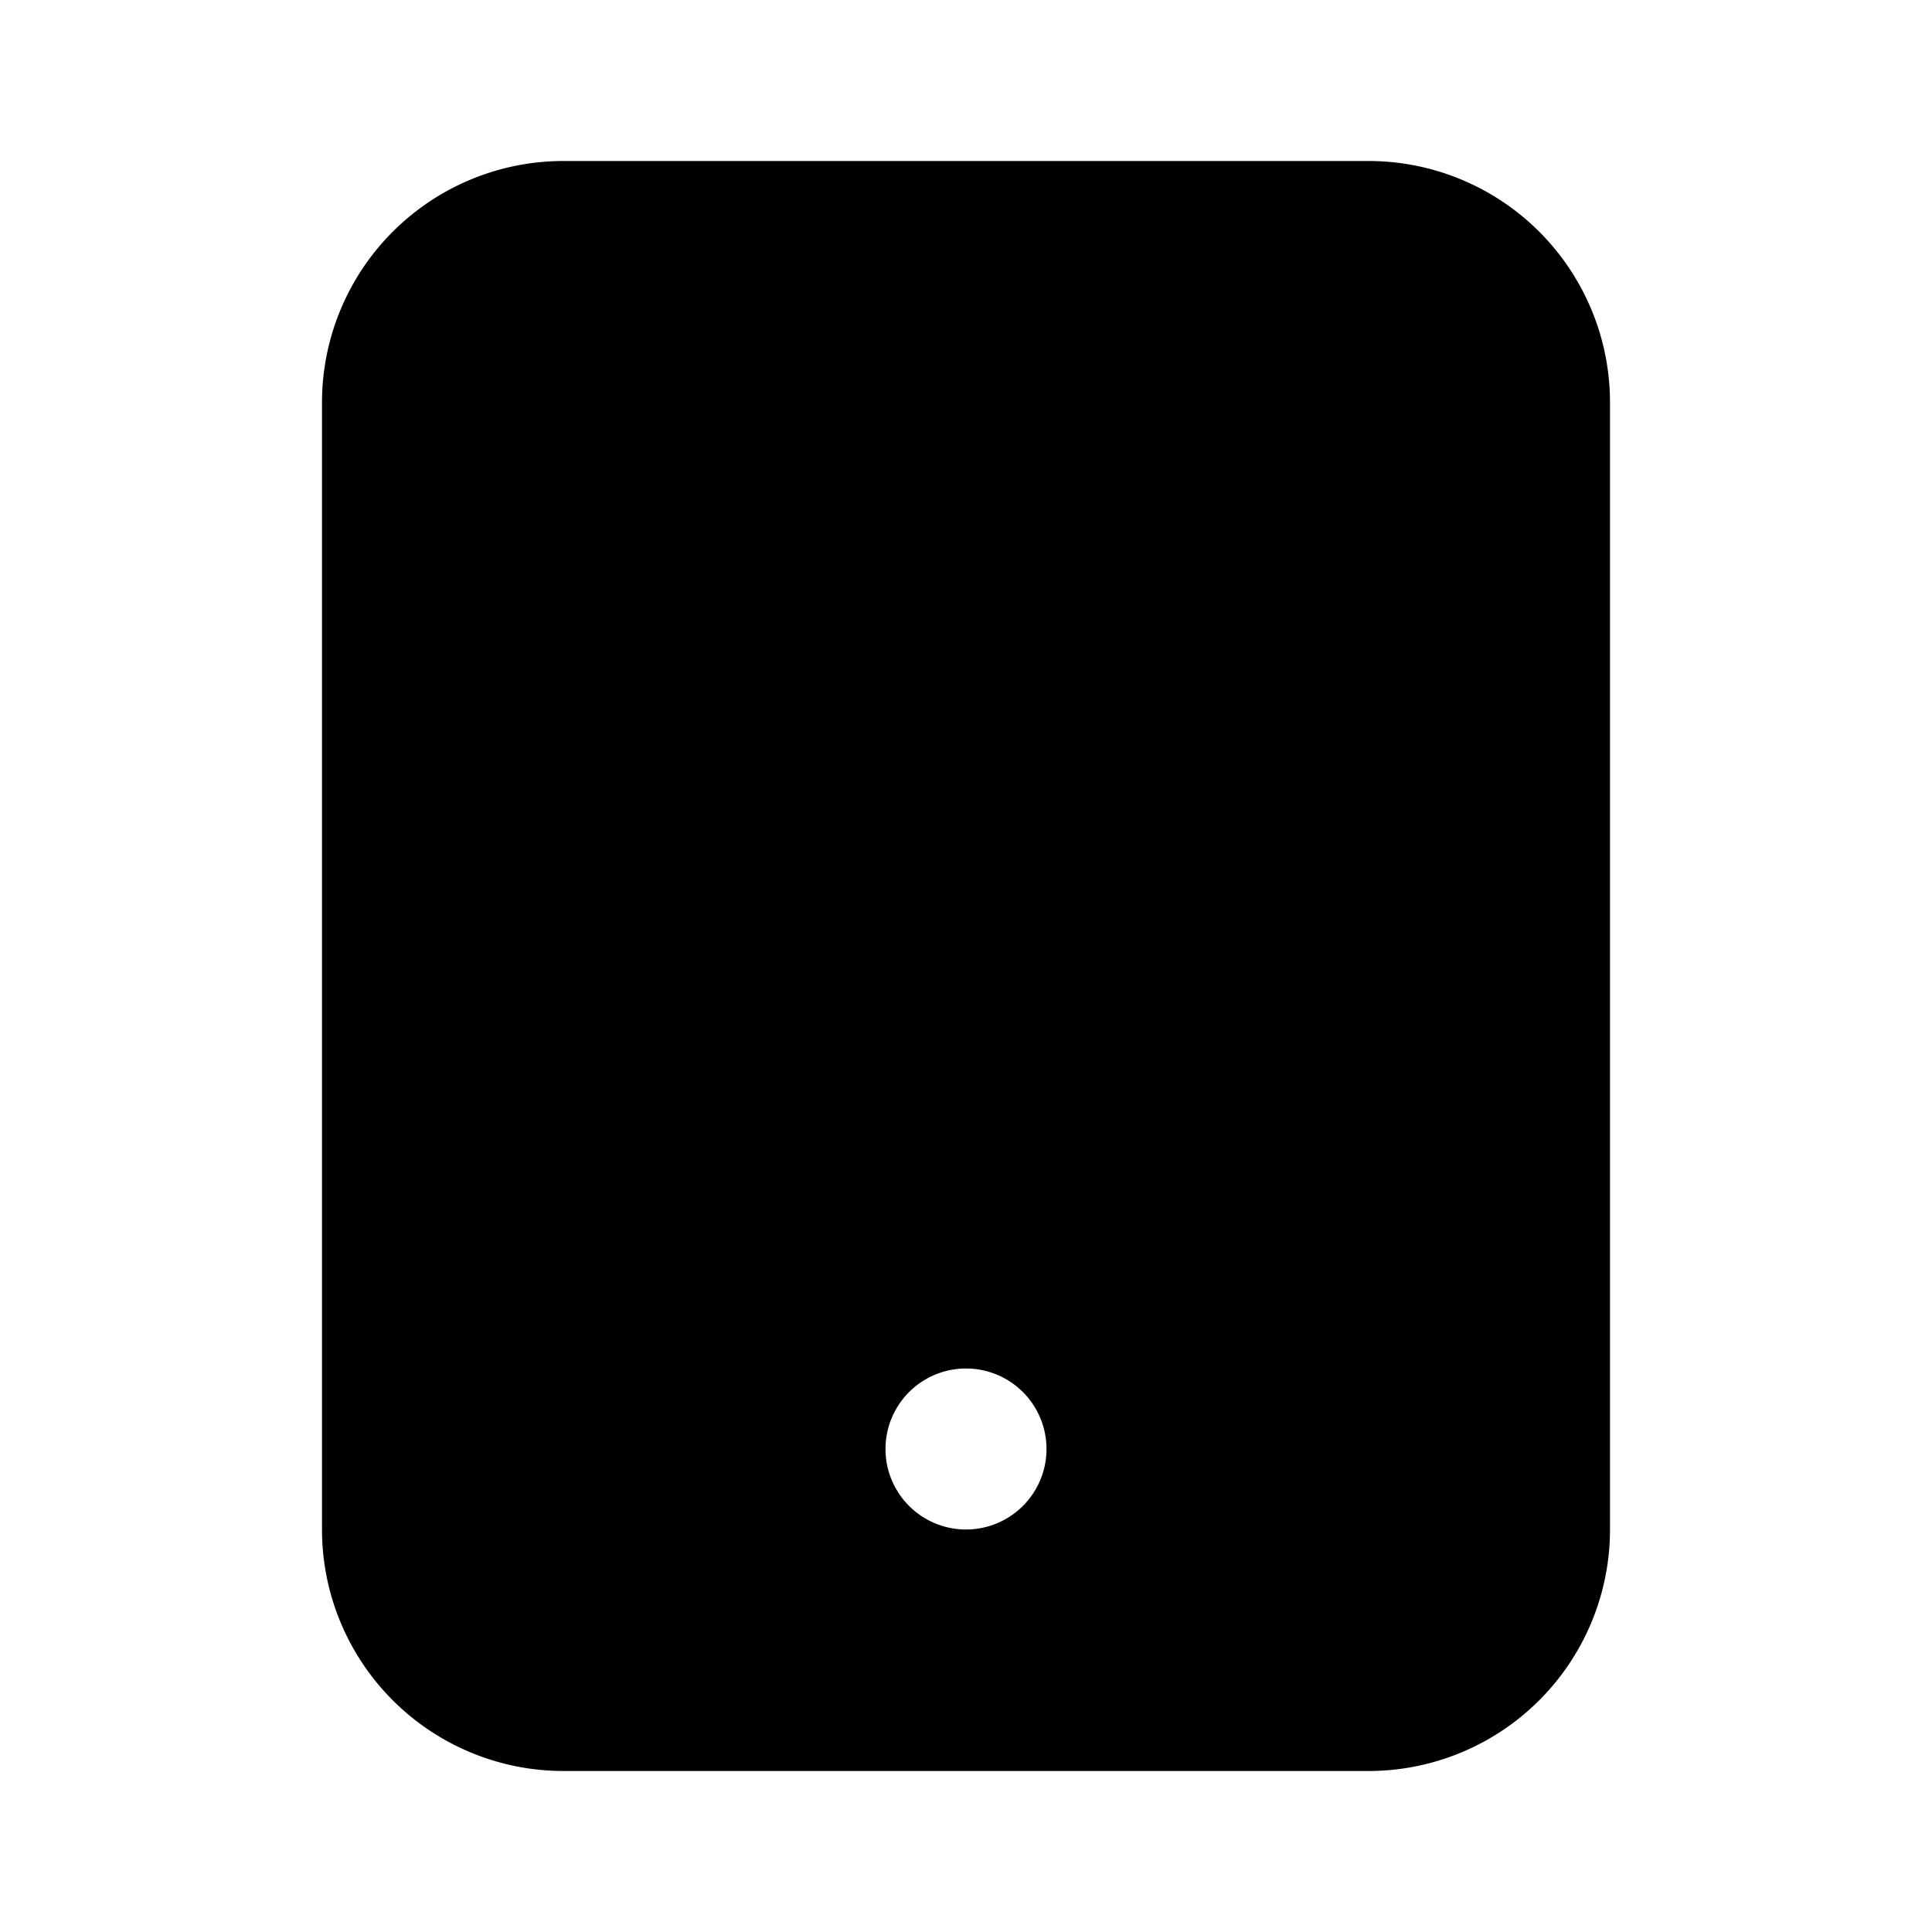 <?xml version="1.0" encoding="utf-8"?>
<svg fill="#000000" width="800px" height="800px" viewBox="-4 -2 24 24" xmlns="http://www.w3.org/2000/svg" preserveAspectRatio="xMinYMin" class="jam jam-tablet-f"><path d='M3 0h10a3 3 0 0 1 3 3v14a3 3 0 0 1-3 3H3a3 3 0 0 1-3-3V3a3 3 0 0 1 3-3zm5 17a1 1 0 1 0 0-2 1 1 0 0 0 0 2z' /></svg>